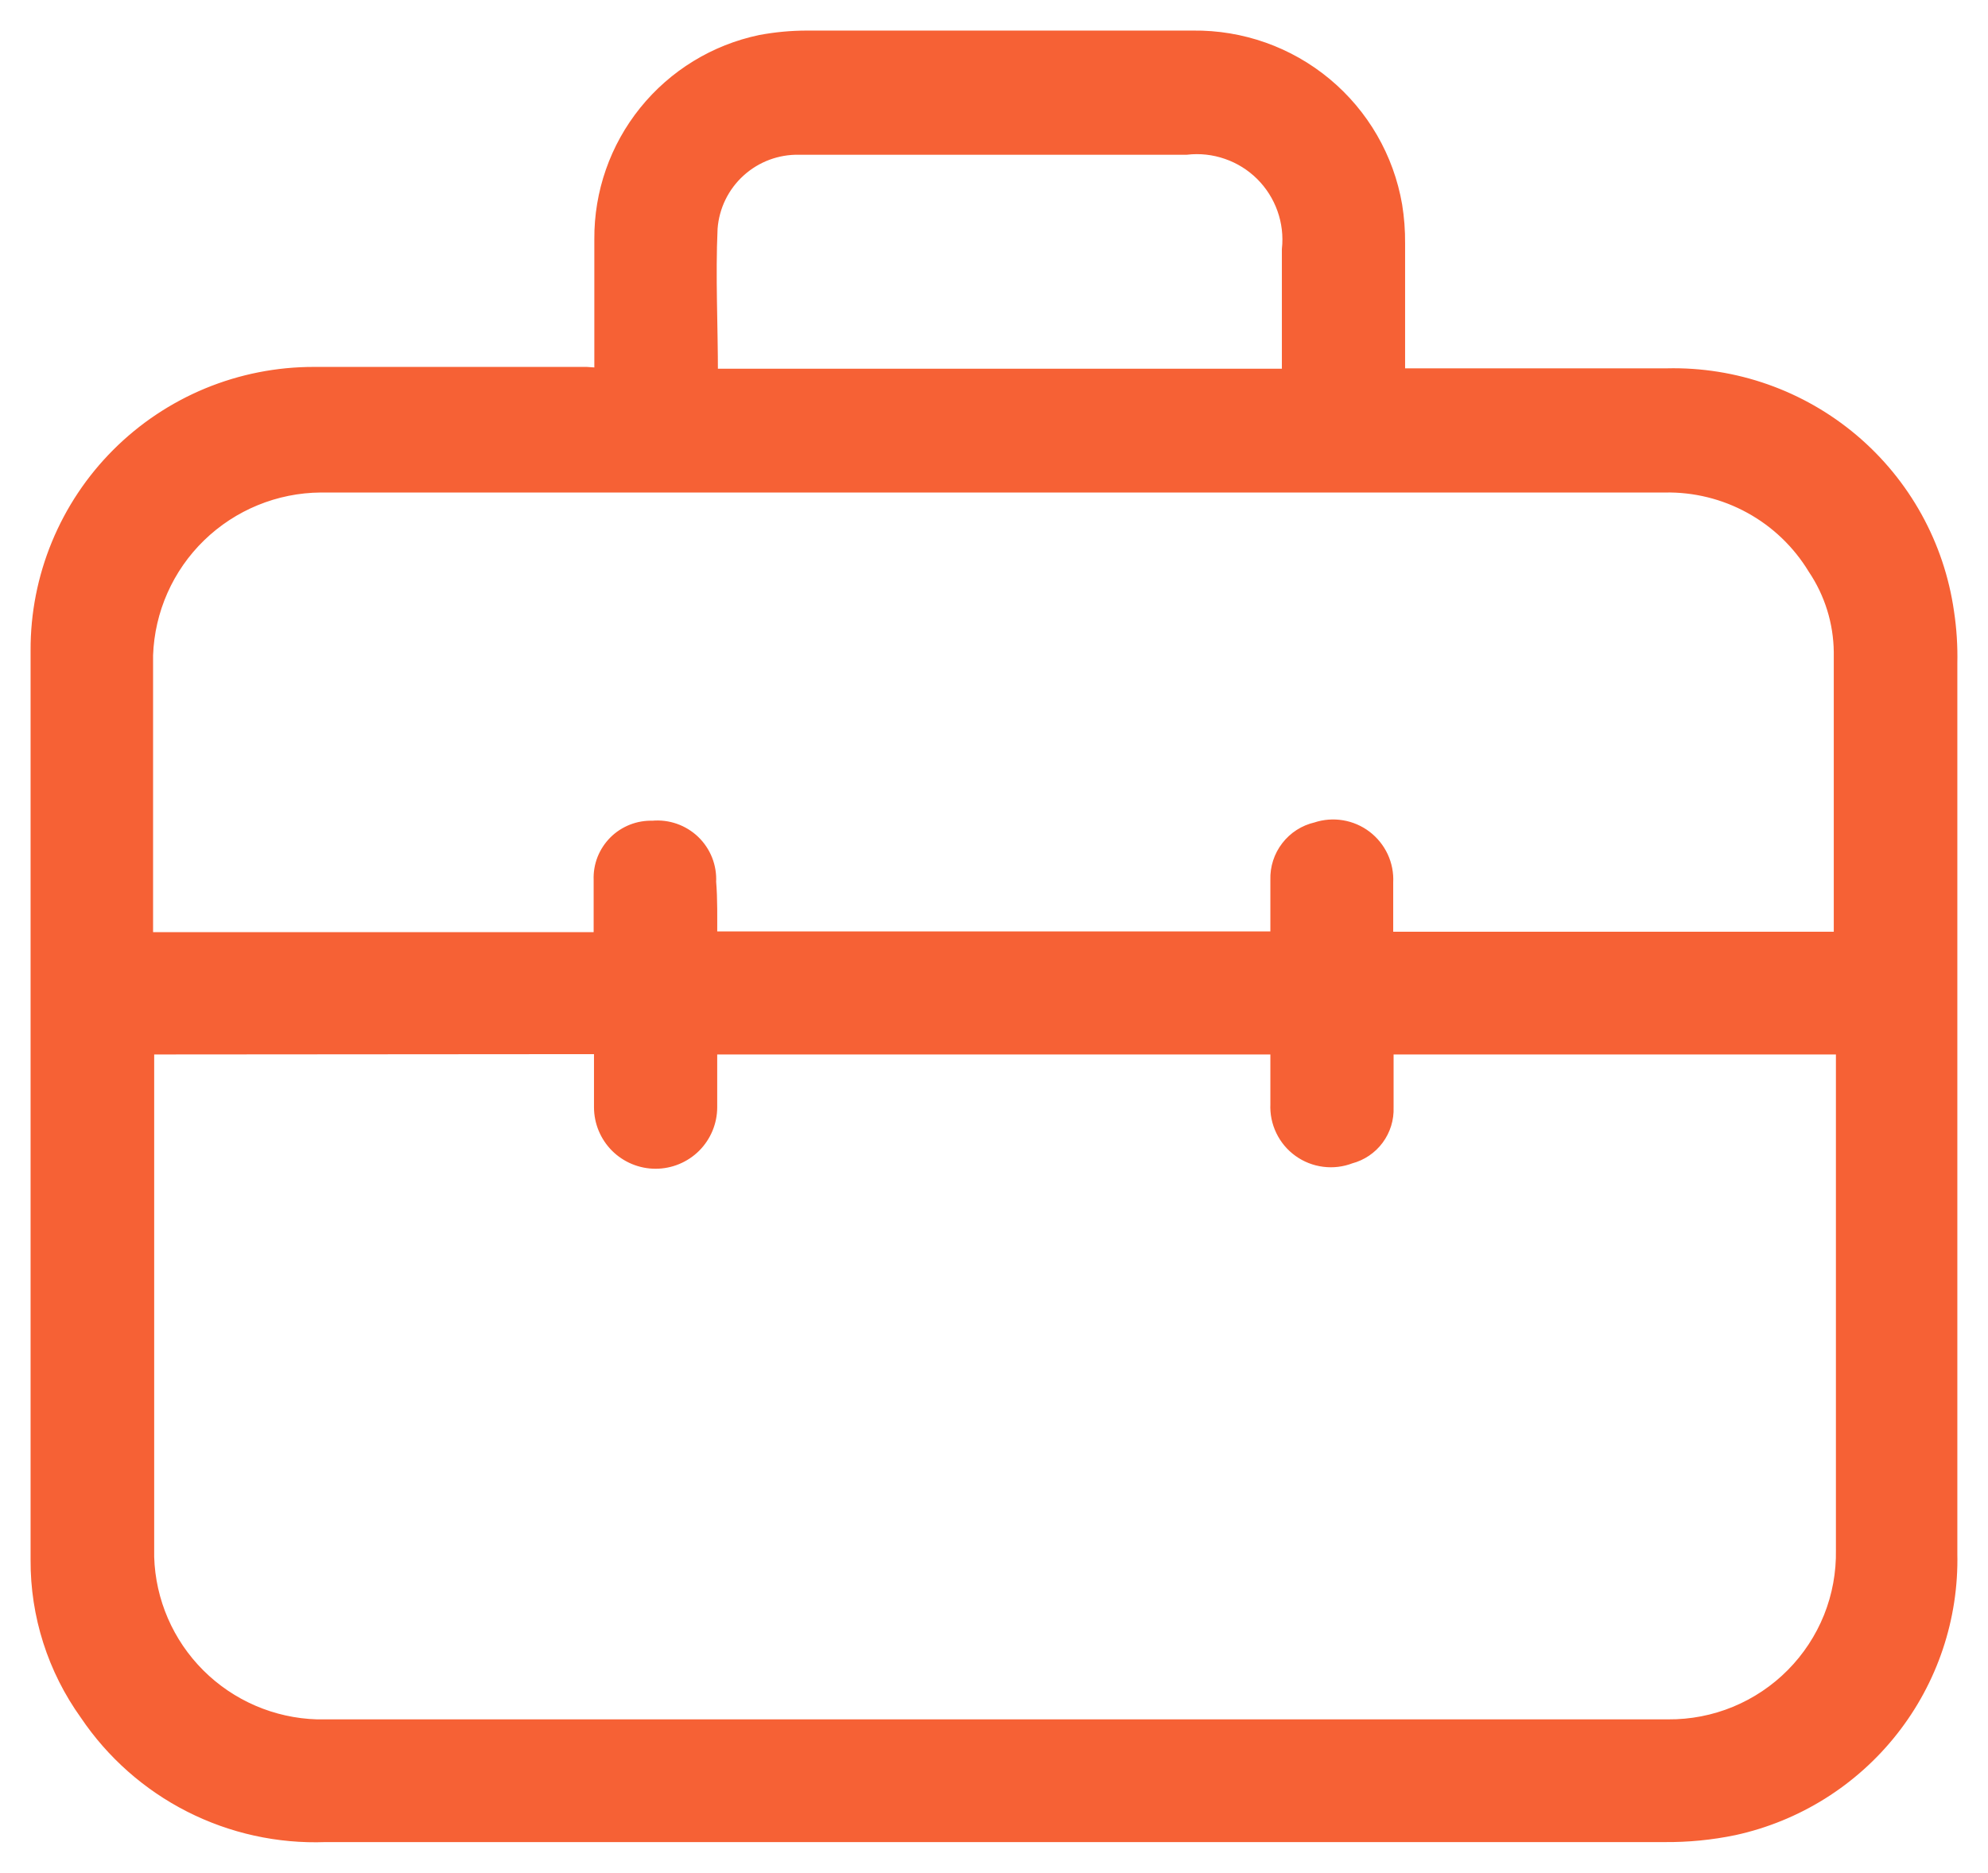 <?xml version="1.0" encoding="UTF-8"?>
<svg xmlns="http://www.w3.org/2000/svg" width="52" height="49" viewBox="0 0 52 49" fill="none">
  <path d="M15.746 9.828C15.746 8.606 15.746 7.431 15.746 6.256C15.738 5.052 16.147 3.882 16.903 2.945C17.659 2.008 18.717 1.36 19.896 1.113C20.297 1.038 20.703 1 21.11 1C24.47 1 27.839 1 31.208 1C32.464 0.985 33.685 1.417 34.651 2.22C35.617 3.023 36.265 4.144 36.478 5.381C36.531 5.708 36.556 6.038 36.553 6.368C36.553 7.403 36.553 8.437 36.553 9.461V9.837H43.601C45.367 9.795 47.087 10.401 48.435 11.541C49.783 12.681 50.665 14.276 50.913 16.023C50.98 16.465 51.008 16.912 50.998 17.358C50.998 25.123 50.998 32.889 50.998 40.654C51.034 42.317 50.491 43.941 49.461 45.247C48.431 46.554 46.978 47.463 45.352 47.818C44.751 47.943 44.139 48.002 43.526 47.996H8.51C7.287 48.041 6.074 47.774 4.983 47.219C3.893 46.665 2.963 45.842 2.28 44.828C1.44 43.658 0.992 42.253 1 40.814C1 32.892 1 24.96 1 17.02C0.996 16.072 1.18 15.133 1.541 14.257C1.902 13.38 2.432 12.584 3.102 11.913C3.772 11.242 4.568 10.71 5.444 10.347C6.321 9.985 7.26 9.799 8.209 9.8C10.589 9.8 12.914 9.8 15.342 9.8L15.746 9.828ZM3.833 27.389C3.833 27.493 3.833 27.577 3.833 27.662C3.833 32.014 3.833 36.377 3.833 40.739C3.868 41.907 4.348 43.017 5.176 43.844C6.003 44.67 7.115 45.15 8.284 45.185H43.63C44.238 45.19 44.842 45.074 45.404 44.842C45.967 44.61 46.477 44.268 46.905 43.836C47.333 43.404 47.67 42.891 47.897 42.327C48.123 41.762 48.233 41.158 48.222 40.551V27.389H36.252C36.252 27.944 36.252 28.461 36.252 28.978C36.263 29.265 36.176 29.547 36.005 29.778C35.834 30.009 35.589 30.174 35.311 30.247C35.096 30.33 34.864 30.359 34.635 30.329C34.407 30.3 34.189 30.215 34.002 30.08C33.815 29.946 33.665 29.767 33.565 29.559C33.465 29.352 33.418 29.123 33.429 28.893C33.429 28.395 33.429 27.897 33.429 27.389H18.56C18.56 27.925 18.56 28.442 18.56 28.968C18.56 29.343 18.411 29.701 18.147 29.966C17.882 30.23 17.523 30.379 17.148 30.379C16.774 30.379 16.415 30.23 16.15 29.966C15.886 29.701 15.737 29.343 15.737 28.968C15.737 28.705 15.737 28.451 15.737 28.188V27.38L3.833 27.389ZM18.56 24.569H33.429V23.798C33.429 23.535 33.429 23.271 33.429 23.018C33.419 22.717 33.514 22.422 33.698 22.184C33.881 21.945 34.142 21.778 34.436 21.711C34.648 21.64 34.874 21.622 35.095 21.659C35.316 21.695 35.524 21.785 35.702 21.92C35.88 22.056 36.022 22.232 36.117 22.435C36.211 22.638 36.254 22.86 36.242 23.084C36.242 23.572 36.242 24.024 36.242 24.578H48.166C48.166 24.503 48.166 24.465 48.166 24.428C48.166 21.965 48.166 19.511 48.166 17.057C48.157 16.27 47.919 15.502 47.479 14.848C47.07 14.175 46.492 13.621 45.801 13.242C45.111 12.862 44.333 12.671 43.545 12.686H8.387C7.196 12.695 6.054 13.164 5.199 13.994C4.345 14.824 3.846 15.952 3.804 17.142V24.287C3.804 24.39 3.804 24.484 3.804 24.588H15.728C15.728 24.052 15.728 23.535 15.728 23.018C15.721 22.839 15.751 22.662 15.816 22.495C15.882 22.329 15.981 22.179 16.107 22.052C16.233 21.926 16.384 21.828 16.551 21.762C16.717 21.697 16.895 21.667 17.073 21.673C17.264 21.655 17.457 21.679 17.638 21.742C17.82 21.806 17.985 21.907 18.124 22.04C18.262 22.173 18.37 22.334 18.441 22.513C18.511 22.691 18.542 22.883 18.532 23.074C18.57 23.516 18.56 24.014 18.56 24.531V24.569ZM18.56 9.847H33.73V6.528C33.769 6.165 33.726 5.798 33.603 5.454C33.481 5.11 33.283 4.798 33.024 4.54C32.764 4.283 32.451 4.087 32.105 3.968C31.76 3.848 31.392 3.807 31.029 3.849H27.218C25.119 3.849 23.011 3.849 20.913 3.849C20.324 3.835 19.752 4.048 19.316 4.444C18.88 4.839 18.613 5.387 18.57 5.974C18.513 7.224 18.579 8.502 18.579 9.809L18.56 9.847Z" fill="#F66135" stroke="#F66135" stroke-width="0.4"></path>
</svg>
